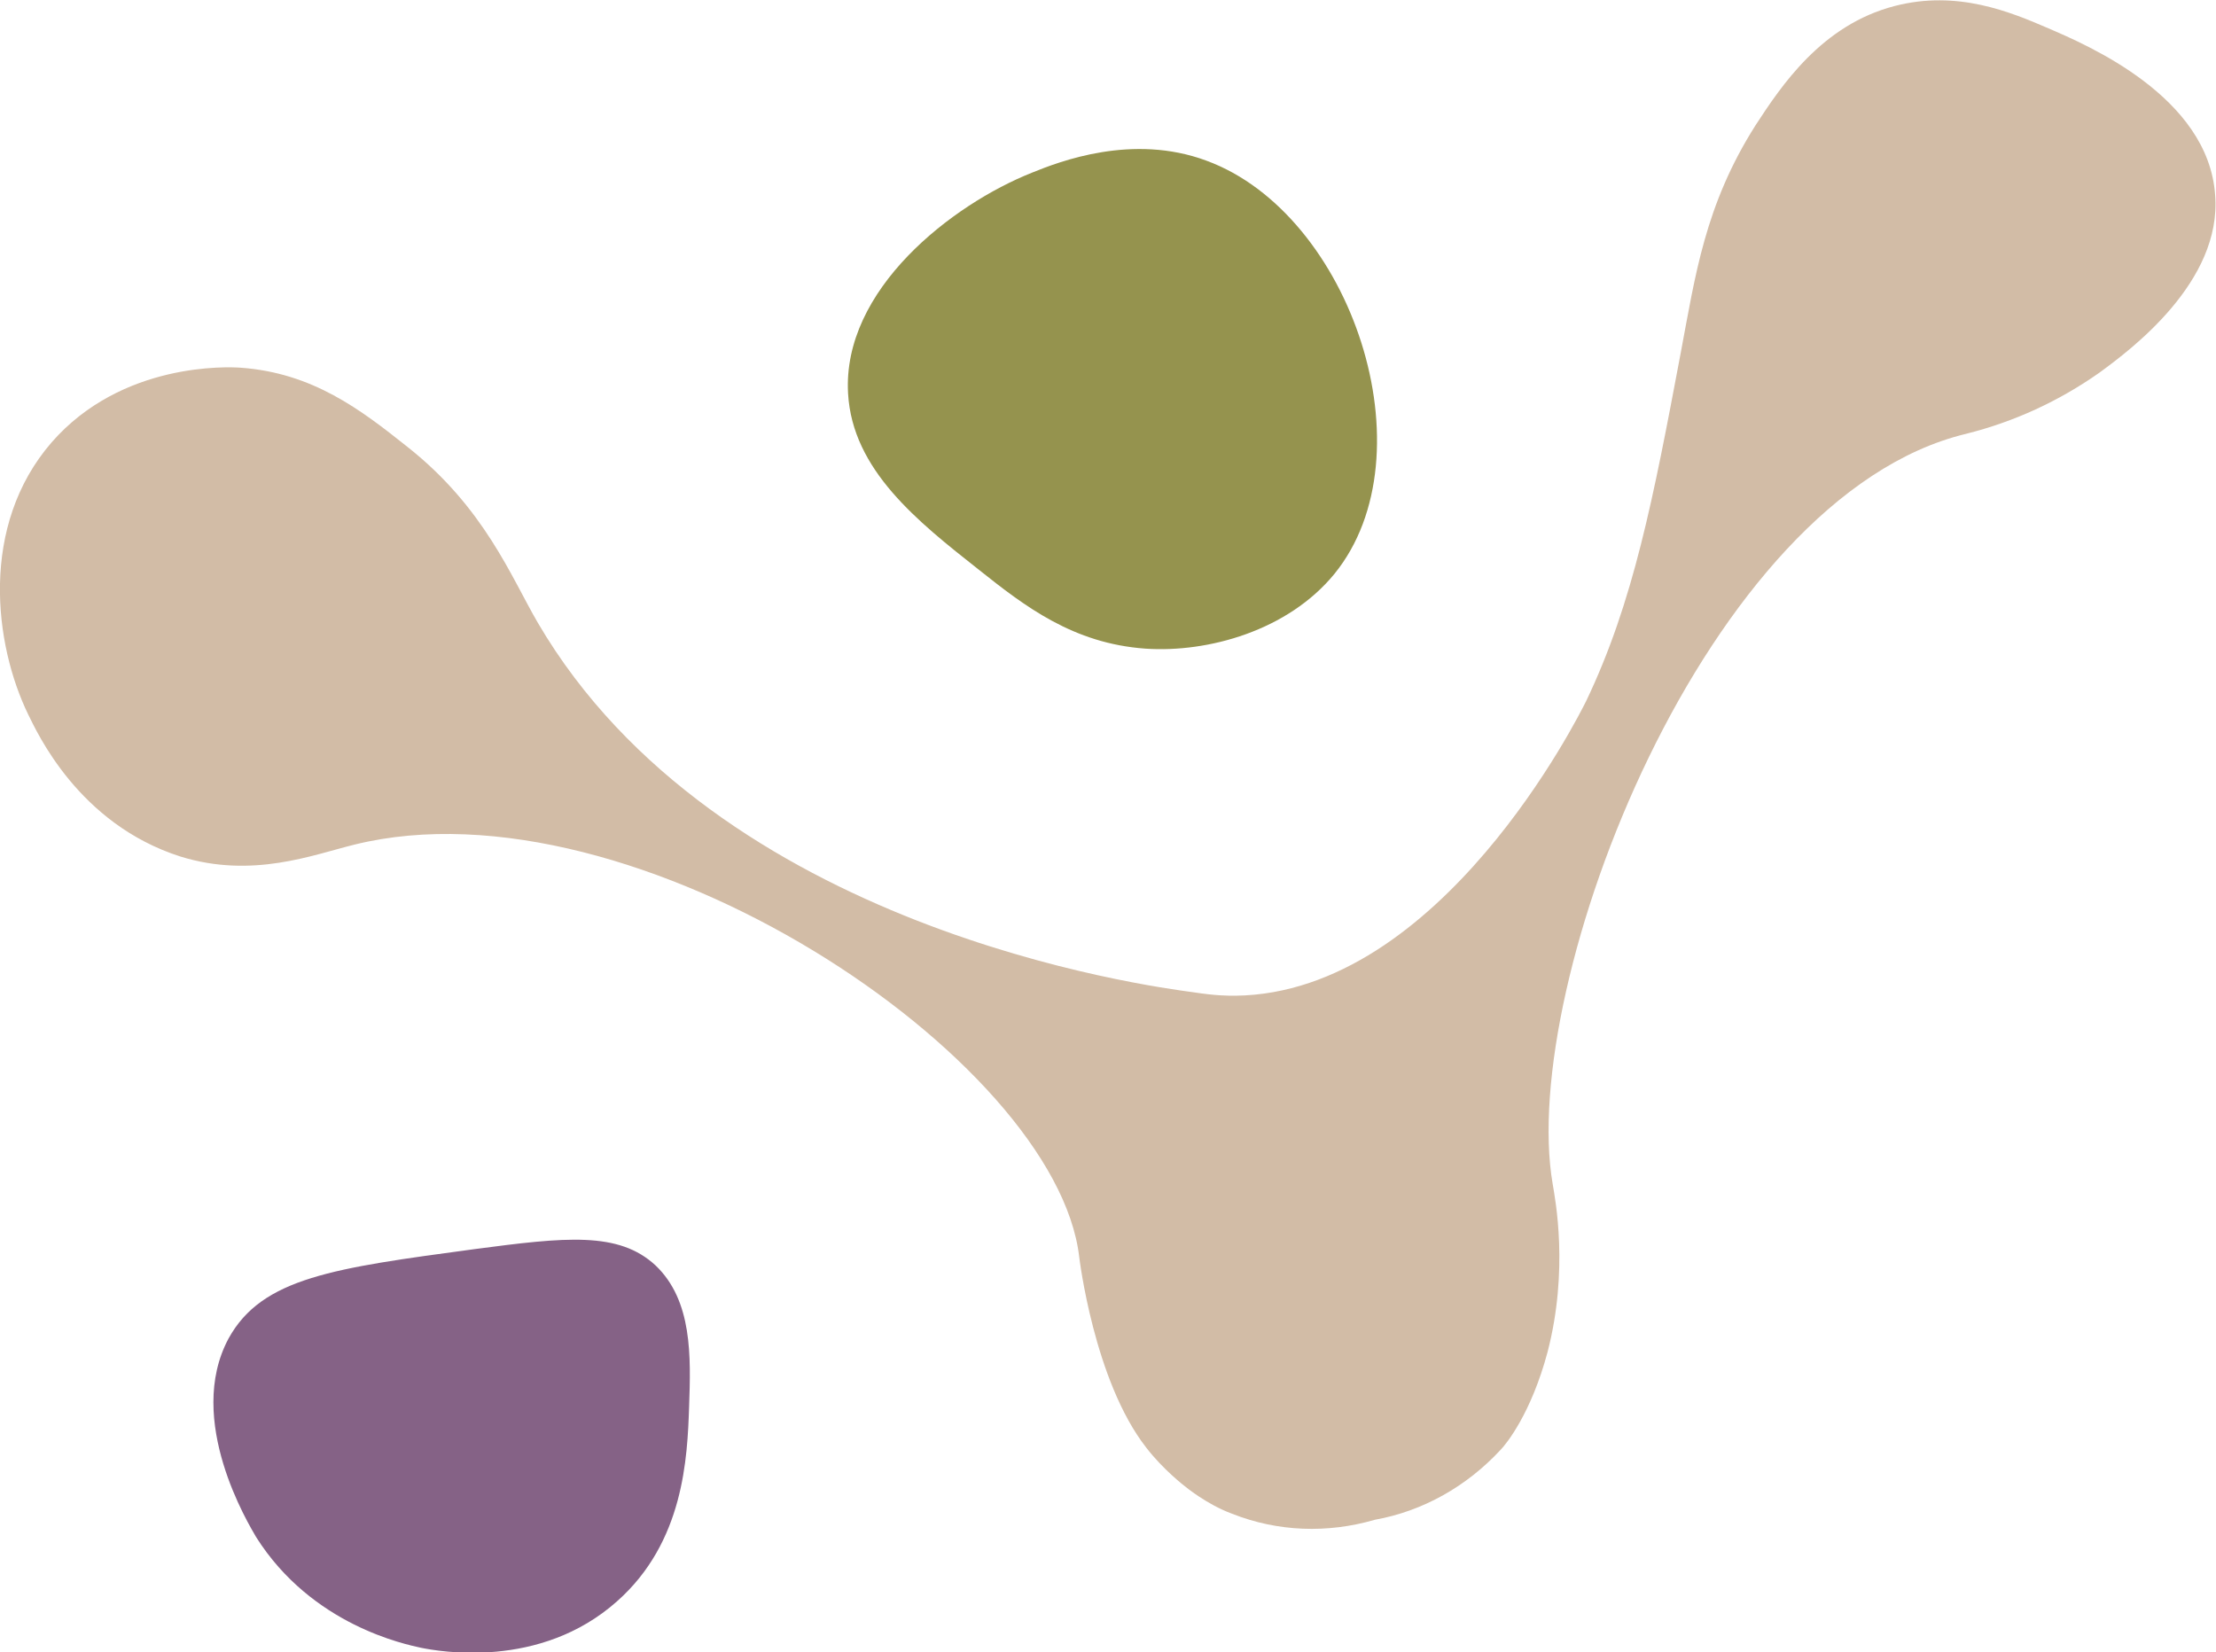 <?xml version="1.0" encoding="UTF-8"?>
<!-- Generator: Adobe Illustrator 27.2.0, SVG Export Plug-In . SVG Version: 6.00 Build 0)  -->
<svg xmlns="http://www.w3.org/2000/svg" xmlns:xlink="http://www.w3.org/1999/xlink" version="1.1" id="Layer_1" x="0px" y="0px" viewBox="0 0 257.9 192.3" style="enable-background:new 0 0 257.9 192.3;" xml:space="preserve">
<style type="text/css">
	.st0{fill:#856286;}
	.st1{fill:#95934E;}
	.st2{fill:#D2BCA6;}
</style>
<path id="Path_412" class="st0" d="M29.8,178.9c6.5,10.3,17.4,12.5,19.2,12.9c2,0.4,13.8,2.6,22.8-5.4c7.8-6.9,8.2-16.7,8.4-22.7  c0.2-5.8,0.4-12.3-3.9-16.4c-4.3-4-10.5-3.3-21.1-1.9c-16.3,2.2-24.7,3.3-28.6,10.4C21.5,165.3,29,177.5,29.8,178.9"></path>
<path id="Path_413" class="st1" d="M120.1,20.1c3.2-1.3,11.7-4.6,20.3-1.4c16.9,6.2,26.2,34.2,14.9,48.1c-5.4,6.6-14.7,9.2-22,8.7  c-8.4-0.6-14-4.9-19.4-9.2c-7.1-5.6-14.7-11.6-15.2-20.5C98,33.7,110.8,23.8,120.1,20.1"></path>
<path id="Path_414" class="st2" d="M238.4,3.3c-4.4-1.9-10.6-4.5-17.9-2.6c-8.5,2.2-13.2,9.3-16.2,13.9c-5.9,9.3-7,17.5-8.7,26.5  c-3.2,17-5.5,29-11,40.5c-0.8,1.6-16.9,34-40.8,34.3c-1,0-2.3,0-4.9-0.4c-5.2-0.7-55.4-7.3-76.3-43c-3.1-5.3-6.2-13.4-15.2-20.5  c-5.4-4.3-11-8.6-19.4-9.2c-1.4-0.1-13.8-0.7-22,8.7C-2.4,61.2-0.7,75,3.3,83.2c1,2,5.8,12.7,17.7,16.5c8.4,2.6,15.4-0.2,20.3-1.4  c32.5-8,81.6,24.9,84.3,48c0,0,1.7,14.4,7.8,22.2c2,2.6,4.5,4.5,4.5,4.5s2.5,2.1,5.5,3.2c5.3,2.1,11.1,2.3,16.6,0.7  c5.6-1,10.7-3.9,14.6-8.1c0.7-0.7,3.6-4.3,5.5-11.4c2.5-9.6,0.9-17.8,0.6-19.6c-4-23.3,17.8-80,48.1-87.3c5.6-1.4,10.8-3.8,15.5-7.1  c3.7-2.7,14.3-10.6,13.5-20.7C257,11.2,242.8,5.2,238.4,3.3"></path>
</svg>
